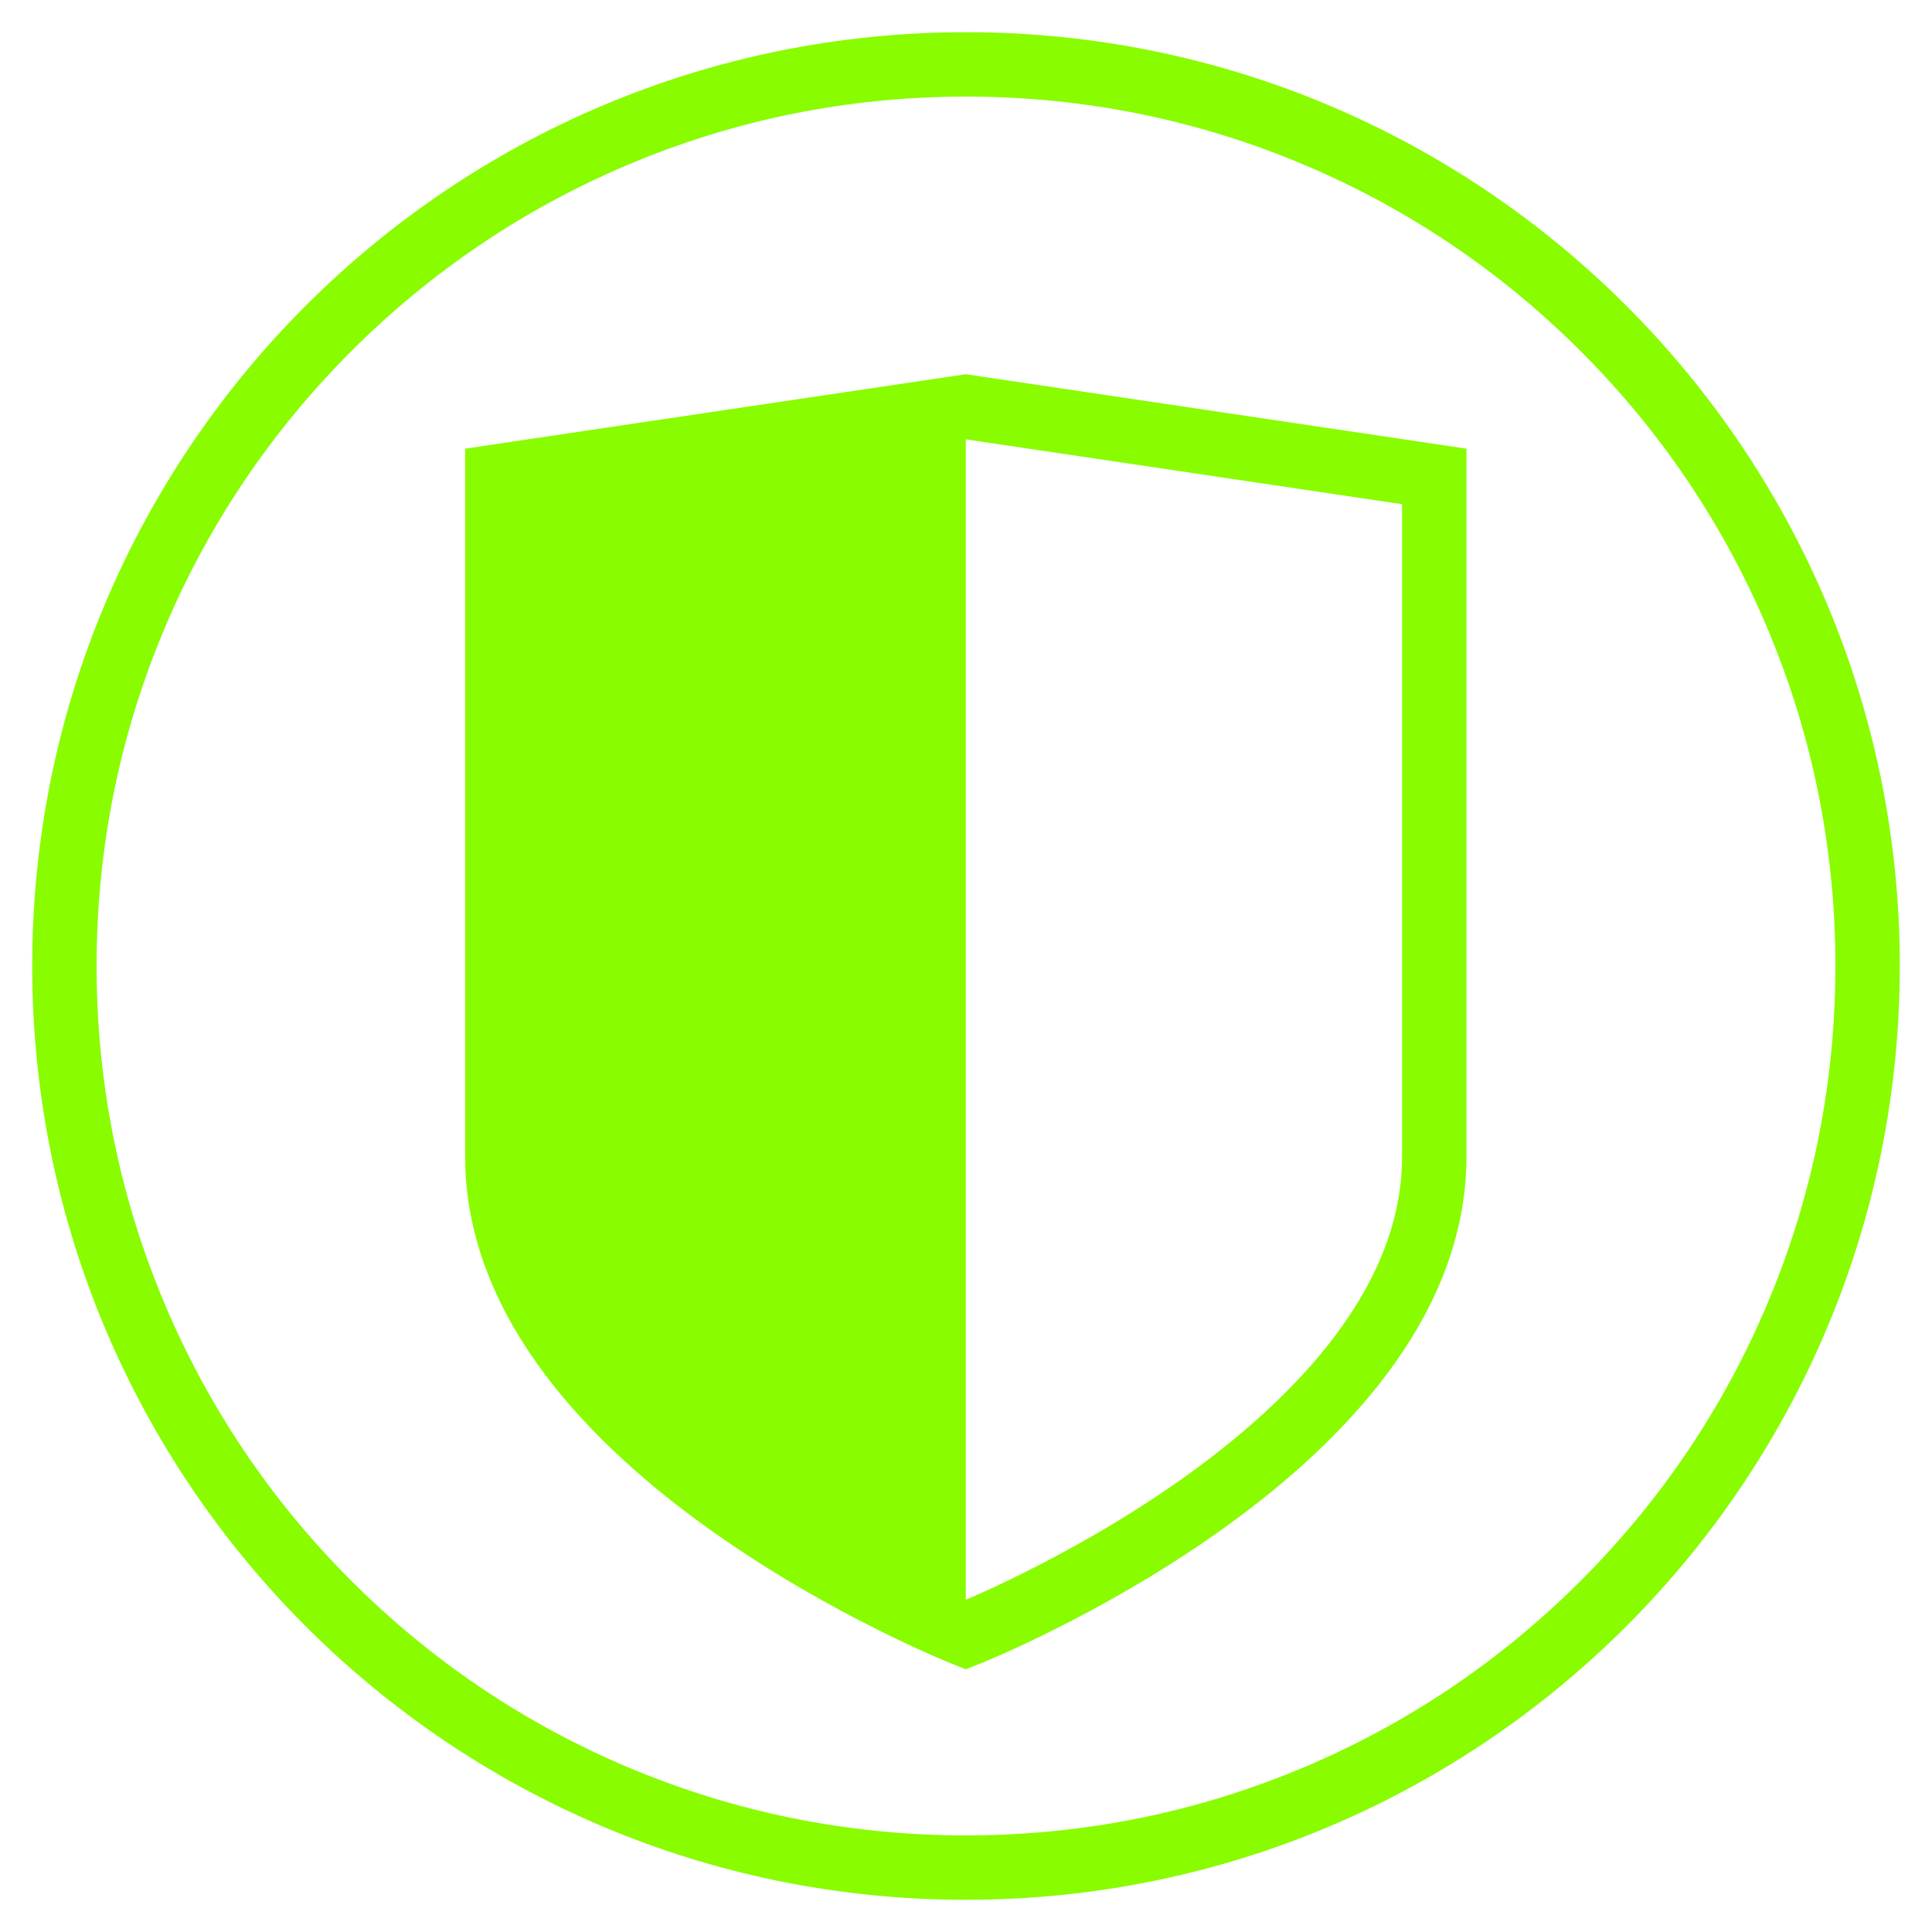 <?xml version="1.0" encoding="UTF-8"?> <svg xmlns="http://www.w3.org/2000/svg" xmlns:xlink="http://www.w3.org/1999/xlink" id="Layer_1" viewBox="0 0 600 600"><defs><style>.cls-1{clip-path:url(#clippath);}.cls-2{fill:none;stroke:#89fc00;stroke-miterlimit:10;stroke-width:20px;}.cls-3{fill:#89fc00;stroke-width:0px;}</style><clipPath id="clippath"><path class="cls-2" d="M299.94,507.67s145.49-57.47,145.49-148.53,0-211.18,0-211.18l-145.49-21.63s-145.49,21.63-145.49,21.63v211.18c0,91.06,145.49,148.53,145.49,148.53Z"></path></clipPath></defs><path class="cls-3" d="M300,30c36.46,0,71.82,7.14,105.09,21.21,32.15,13.6,61.03,33.07,85.83,57.87,24.8,24.8,44.27,53.68,57.87,85.83,14.07,33.27,21.21,68.63,21.21,105.09s-7.14,71.82-21.21,105.09c-13.6,32.15-33.07,61.03-57.87,85.83-24.8,24.8-53.68,44.27-85.83,57.87-33.27,14.07-68.63,21.21-105.09,21.21s-71.82-7.14-105.09-21.21c-32.15-13.6-61.03-33.07-85.83-57.87-24.8-24.8-44.27-53.68-57.87-85.83-14.07-33.27-21.21-68.63-21.21-105.09s7.14-71.82,21.21-105.09c13.6-32.15,33.07-61.03,57.87-85.83,24.8-24.8,53.68-44.27,85.83-57.87,33.27-14.07,68.63-21.21,105.09-21.21M300,10C139.84,10,10,139.84,10,300s129.84,290,290,290,290-129.84,290-290S460.16,10,300,10h0Z"></path><g class="cls-1"><rect class="cls-3" x="134.22" y="104.92" width="165.72" height="428.98"></rect></g><path class="cls-2" d="M299.94,507.67s145.49-57.47,145.49-148.53,0-211.18,0-211.18l-145.49-21.63s-145.49,21.63-145.49,21.63v211.18c0,91.06,145.49,148.53,145.49,148.53Z"></path></svg> 